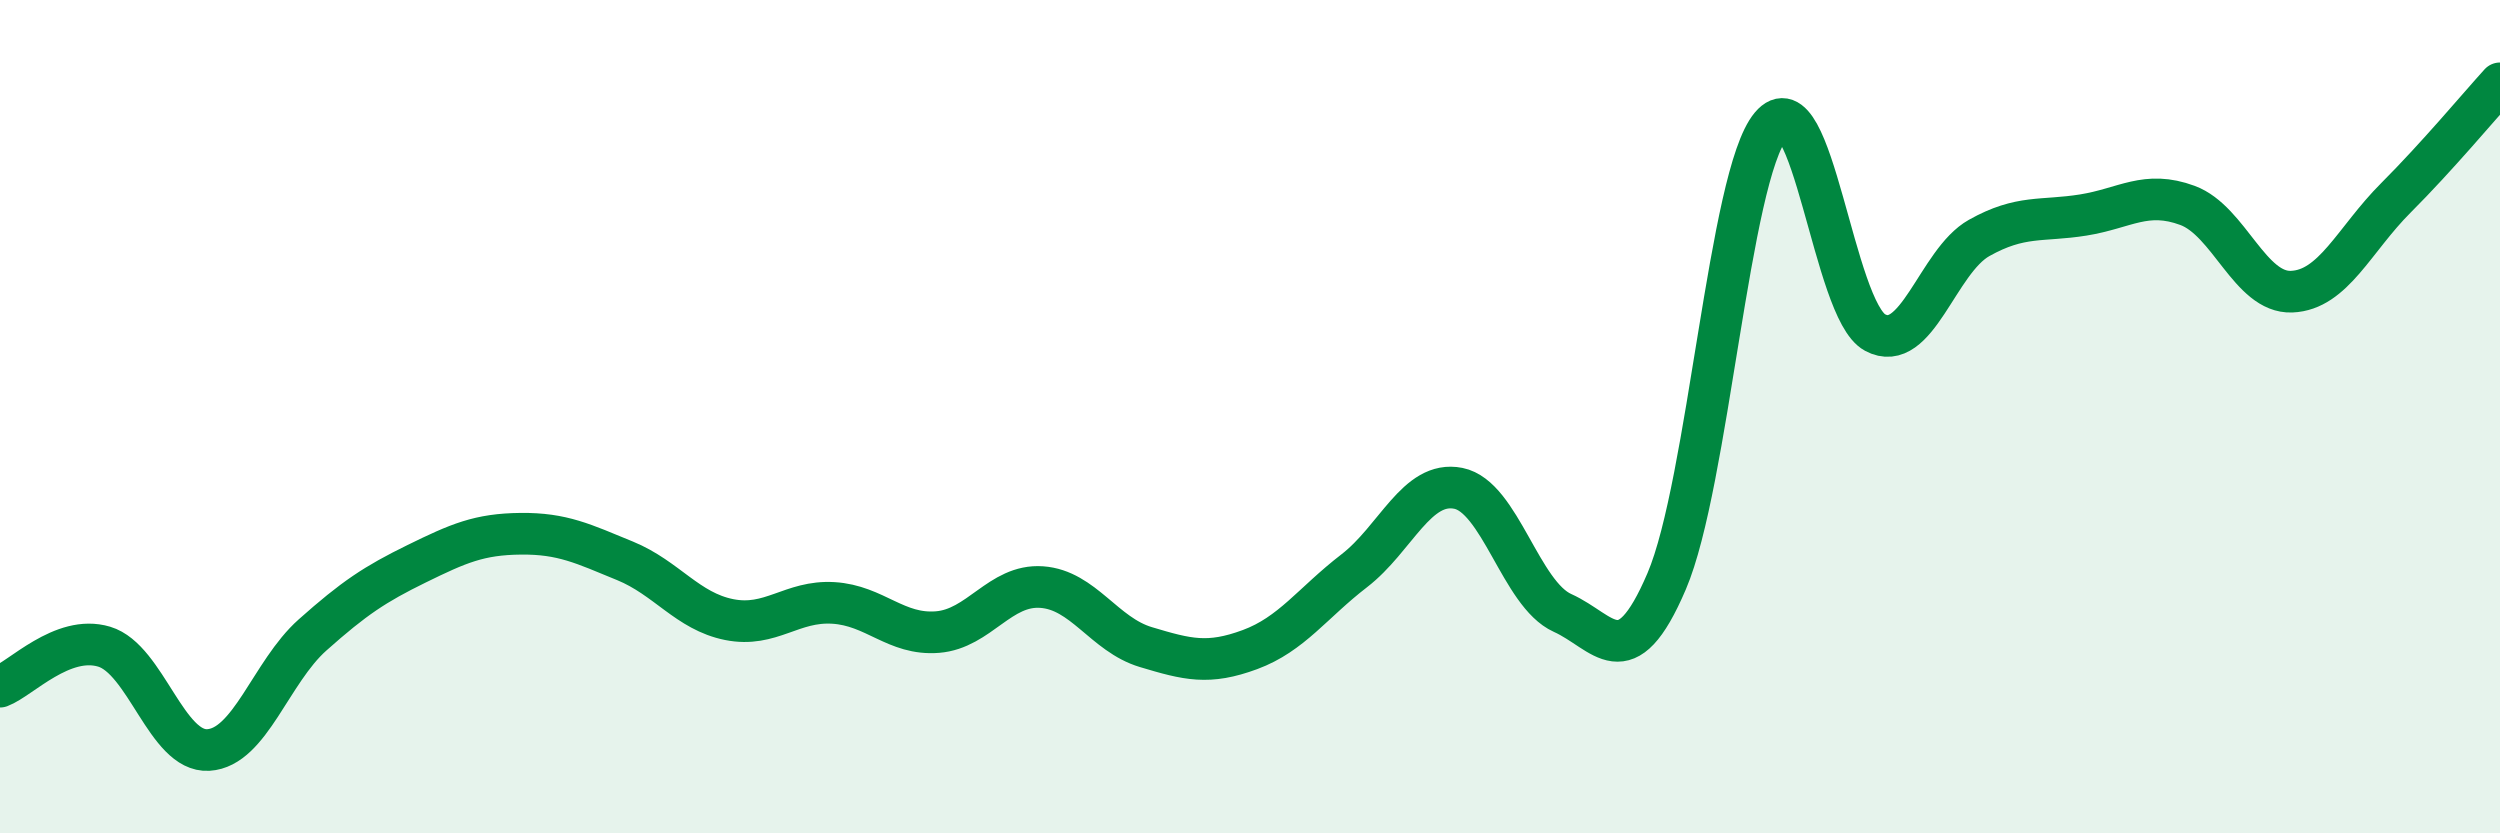 
    <svg width="60" height="20" viewBox="0 0 60 20" xmlns="http://www.w3.org/2000/svg">
      <path
        d="M 0,16.48 C 0.5,16.29 1.5,15.22 2.5,15.52 C 3.5,15.82 4,18.06 5,18 C 6,17.94 6.5,16.13 7.5,15.24 C 8.5,14.35 9,14.02 10,13.53 C 11,13.04 11.5,12.82 12.5,12.81 C 13.5,12.8 14,13.05 15,13.46 C 16,13.87 16.5,14.67 17.5,14.87 C 18.5,15.07 19,14.41 20,14.47 C 21,14.53 21.5,15.25 22.5,15.17 C 23.5,15.09 24,14.02 25,14.09 C 26,14.16 26.5,15.23 27.5,15.53 C 28.5,15.83 29,15.96 30,15.59 C 31,15.22 31.5,14.47 32.5,13.7 C 33.5,12.93 34,11.52 35,11.72 C 36,11.92 36.5,14.26 37.5,14.71 C 38.5,15.16 39,16.29 40,13.95 C 41,11.61 41.5,4.21 42.5,3.02 C 43.5,1.83 44,7.44 45,7.98 C 46,8.52 46.5,6.27 47.5,5.71 C 48.5,5.15 49,5.32 50,5.16 C 51,5 51.5,4.56 52.5,4.93 C 53.5,5.3 54,7.04 55,7 C 56,6.96 56.5,5.75 57.5,4.75 C 58.5,3.75 59.5,2.55 60,2L60 20L0 20Z"
        fill="#008740"
        opacity="0.1"
        stroke-linecap="round"
        stroke-linejoin="round"
      />
      <path
        d="M 0,16.48 C 0.5,16.29 1.5,15.22 2.5,15.52 C 3.5,15.82 4,18.06 5,18 C 6,17.94 6.5,16.13 7.5,15.24 C 8.5,14.35 9,14.02 10,13.53 C 11,13.04 11.5,12.82 12.5,12.81 C 13.5,12.8 14,13.05 15,13.46 C 16,13.87 16.5,14.67 17.5,14.87 C 18.5,15.07 19,14.41 20,14.47 C 21,14.53 21.5,15.25 22.5,15.17 C 23.5,15.09 24,14.02 25,14.09 C 26,14.16 26.5,15.23 27.5,15.53 C 28.5,15.83 29,15.96 30,15.59 C 31,15.22 31.5,14.47 32.5,13.7 C 33.5,12.93 34,11.52 35,11.72 C 36,11.92 36.5,14.26 37.5,14.71 C 38.5,15.16 39,16.29 40,13.95 C 41,11.61 41.5,4.21 42.5,3.02 C 43.5,1.83 44,7.44 45,7.98 C 46,8.52 46.5,6.27 47.5,5.71 C 48.5,5.15 49,5.32 50,5.16 C 51,5 51.5,4.56 52.5,4.93 C 53.5,5.3 54,7.04 55,7 C 56,6.96 56.5,5.75 57.5,4.75 C 58.5,3.75 59.5,2.55 60,2"
        stroke="#008740"
        stroke-width="1"
        fill="none"
        stroke-linecap="round"
        stroke-linejoin="round"
      />
    </svg>
  